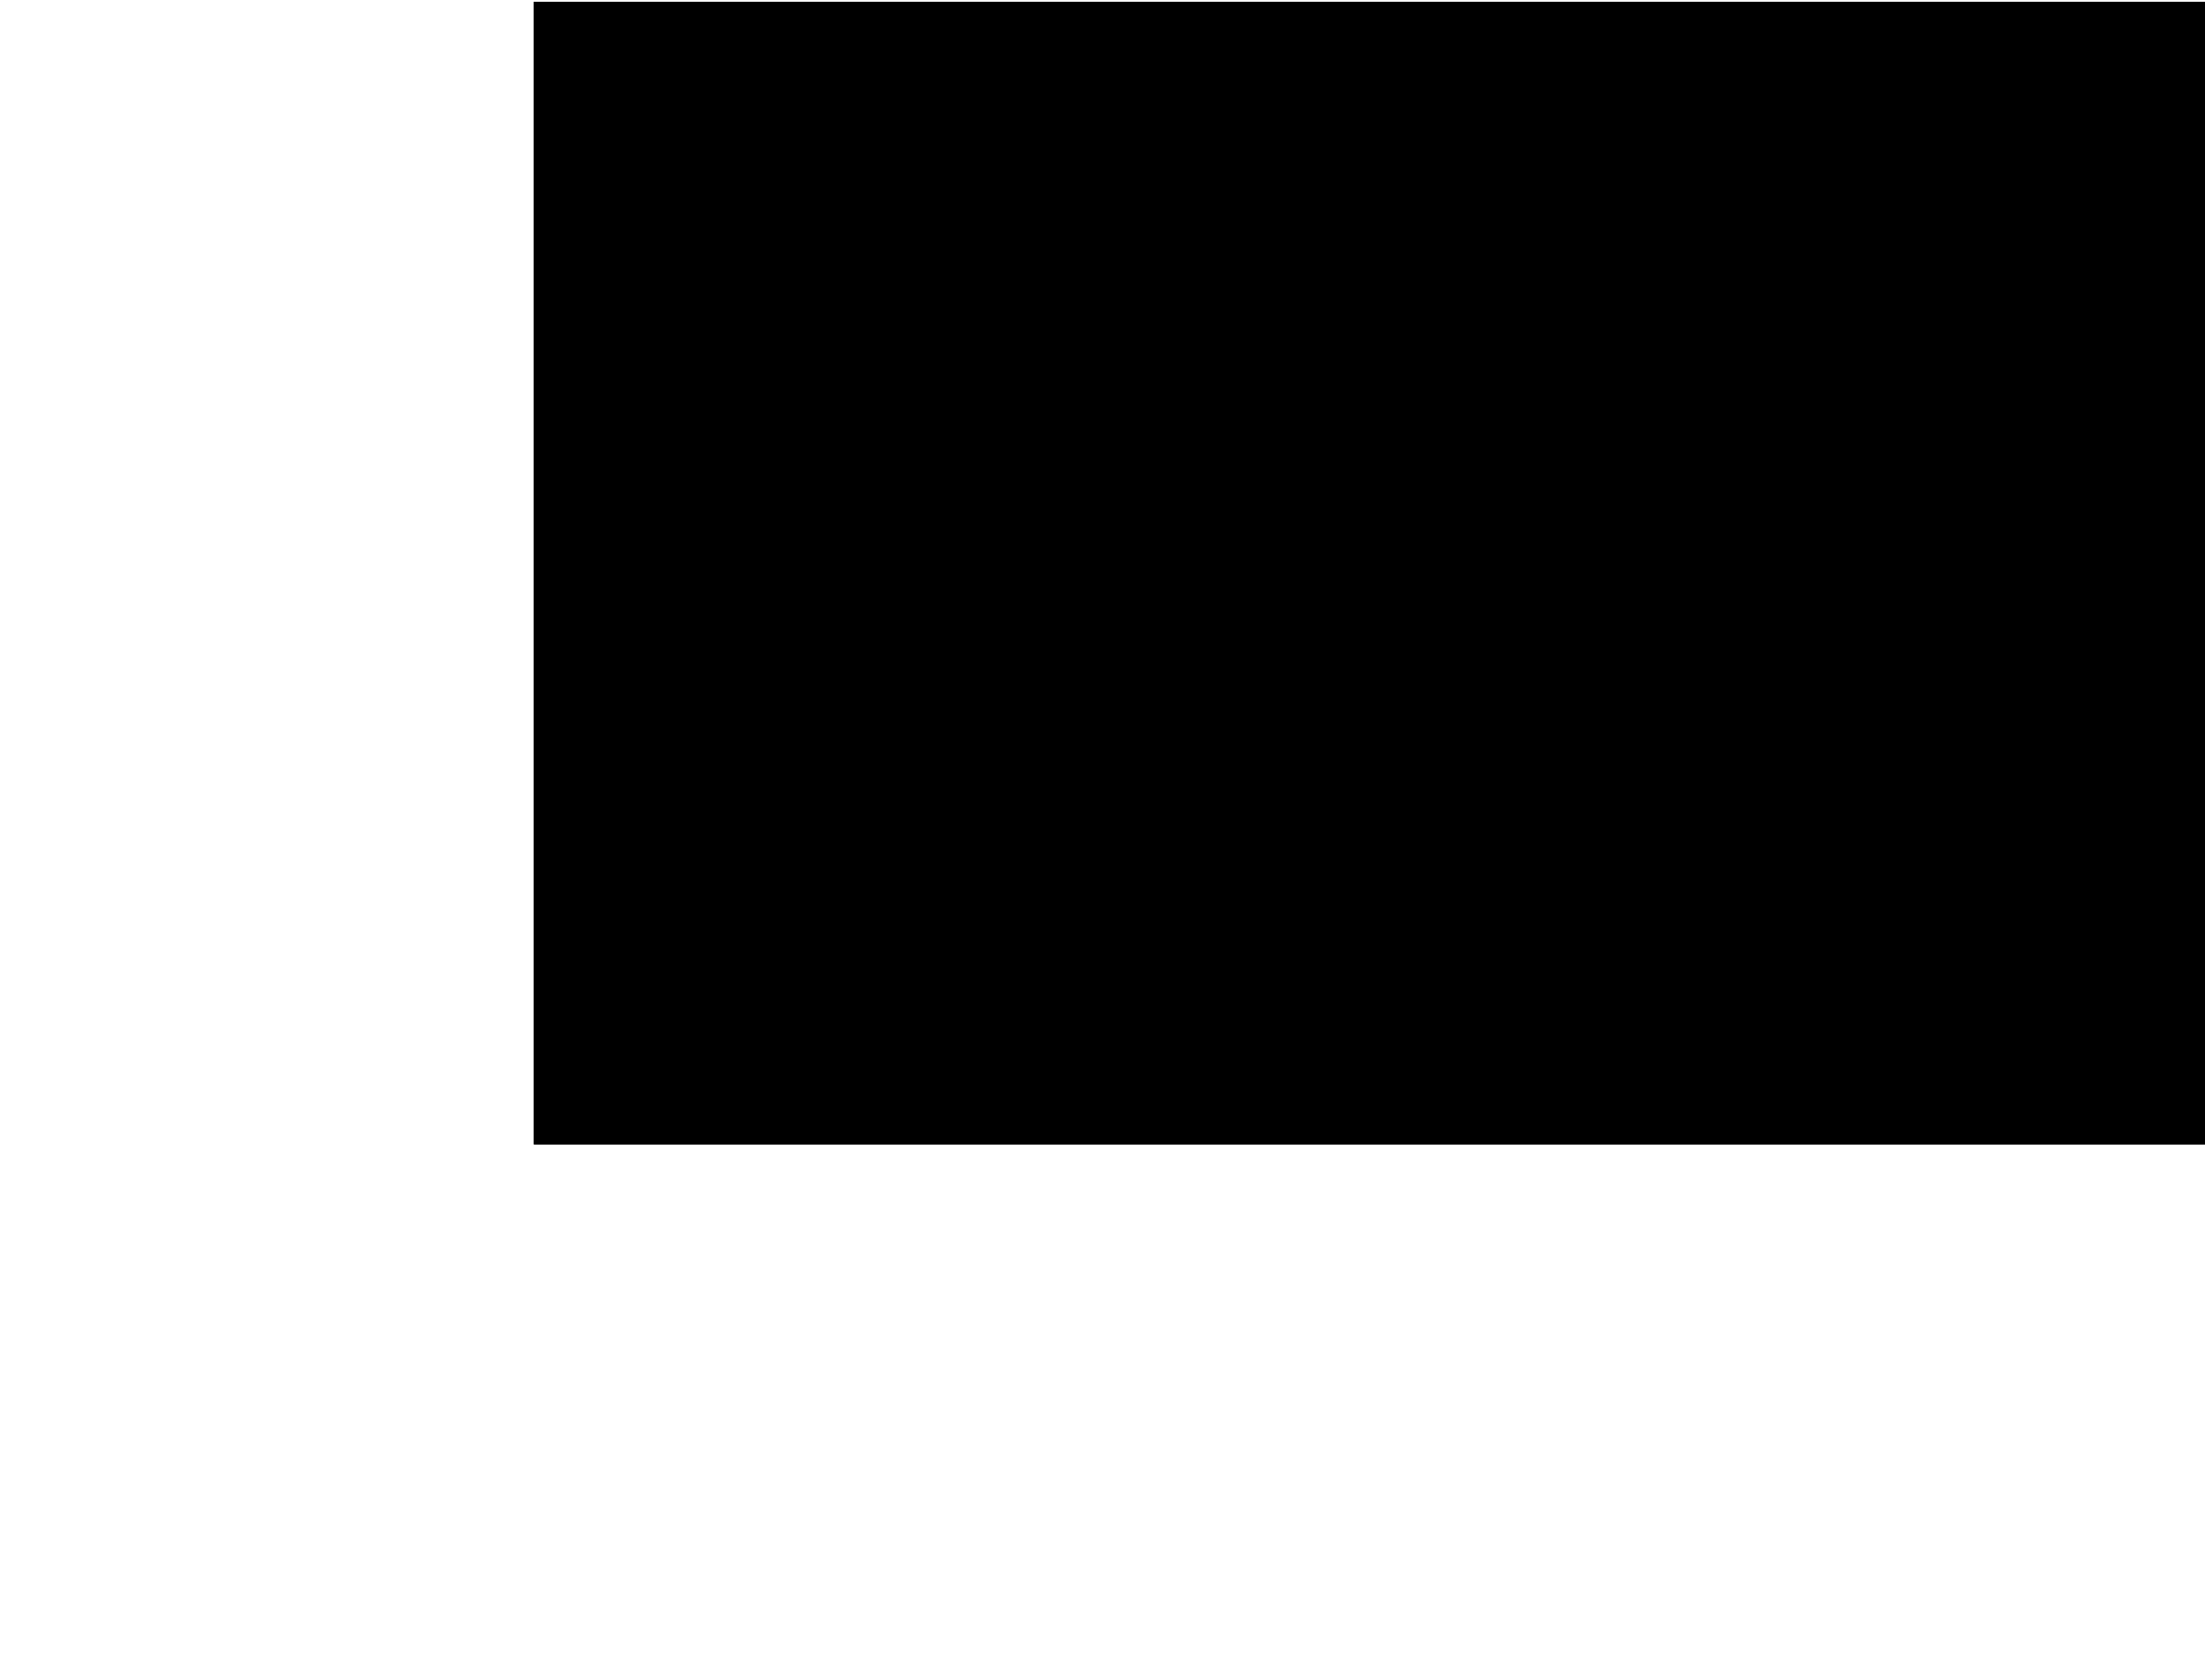 <?xml version="1.0" encoding="UTF-8"?>
<!DOCTYPE svg PUBLIC '-//W3C//DTD SVG 1.0//EN'
          'http://www.w3.org/TR/2001/REC-SVG-20010904/DTD/svg10.dtd'>
<svg height="16" stroke="#000" stroke-linecap="square" stroke-miterlimit="10" viewBox="0 0 20.65 15.7" width="21" xmlns="http://www.w3.org/2000/svg" xmlns:xlink="http://www.w3.org/1999/xlink"
><defs
  ><clipPath id="a"
    ><path d="M5 0V10.7H20.65V0Z"
    /></clipPath
    ><clipPath clip-path="url(#a)" id="b"
    ><path d="M5 10.7H1229v-792H5Zm0 0"
    /></clipPath
    ><clipPath clip-path="url(#b)" id="c"
    ><path d="M5-781.3H1229v792H5Zm0 0"
    /></clipPath
  ></defs
  ><g
  ><g fill="none" stroke-linecap="butt" stroke-miterlimit="4" stroke-width=".3"
    ><path clip-path="url(#c)" d="M15.65 10.71h-36"
      /><path clip-path="url(#c)" d="M5 5V41"
    /></g
  ></g
></svg
>
